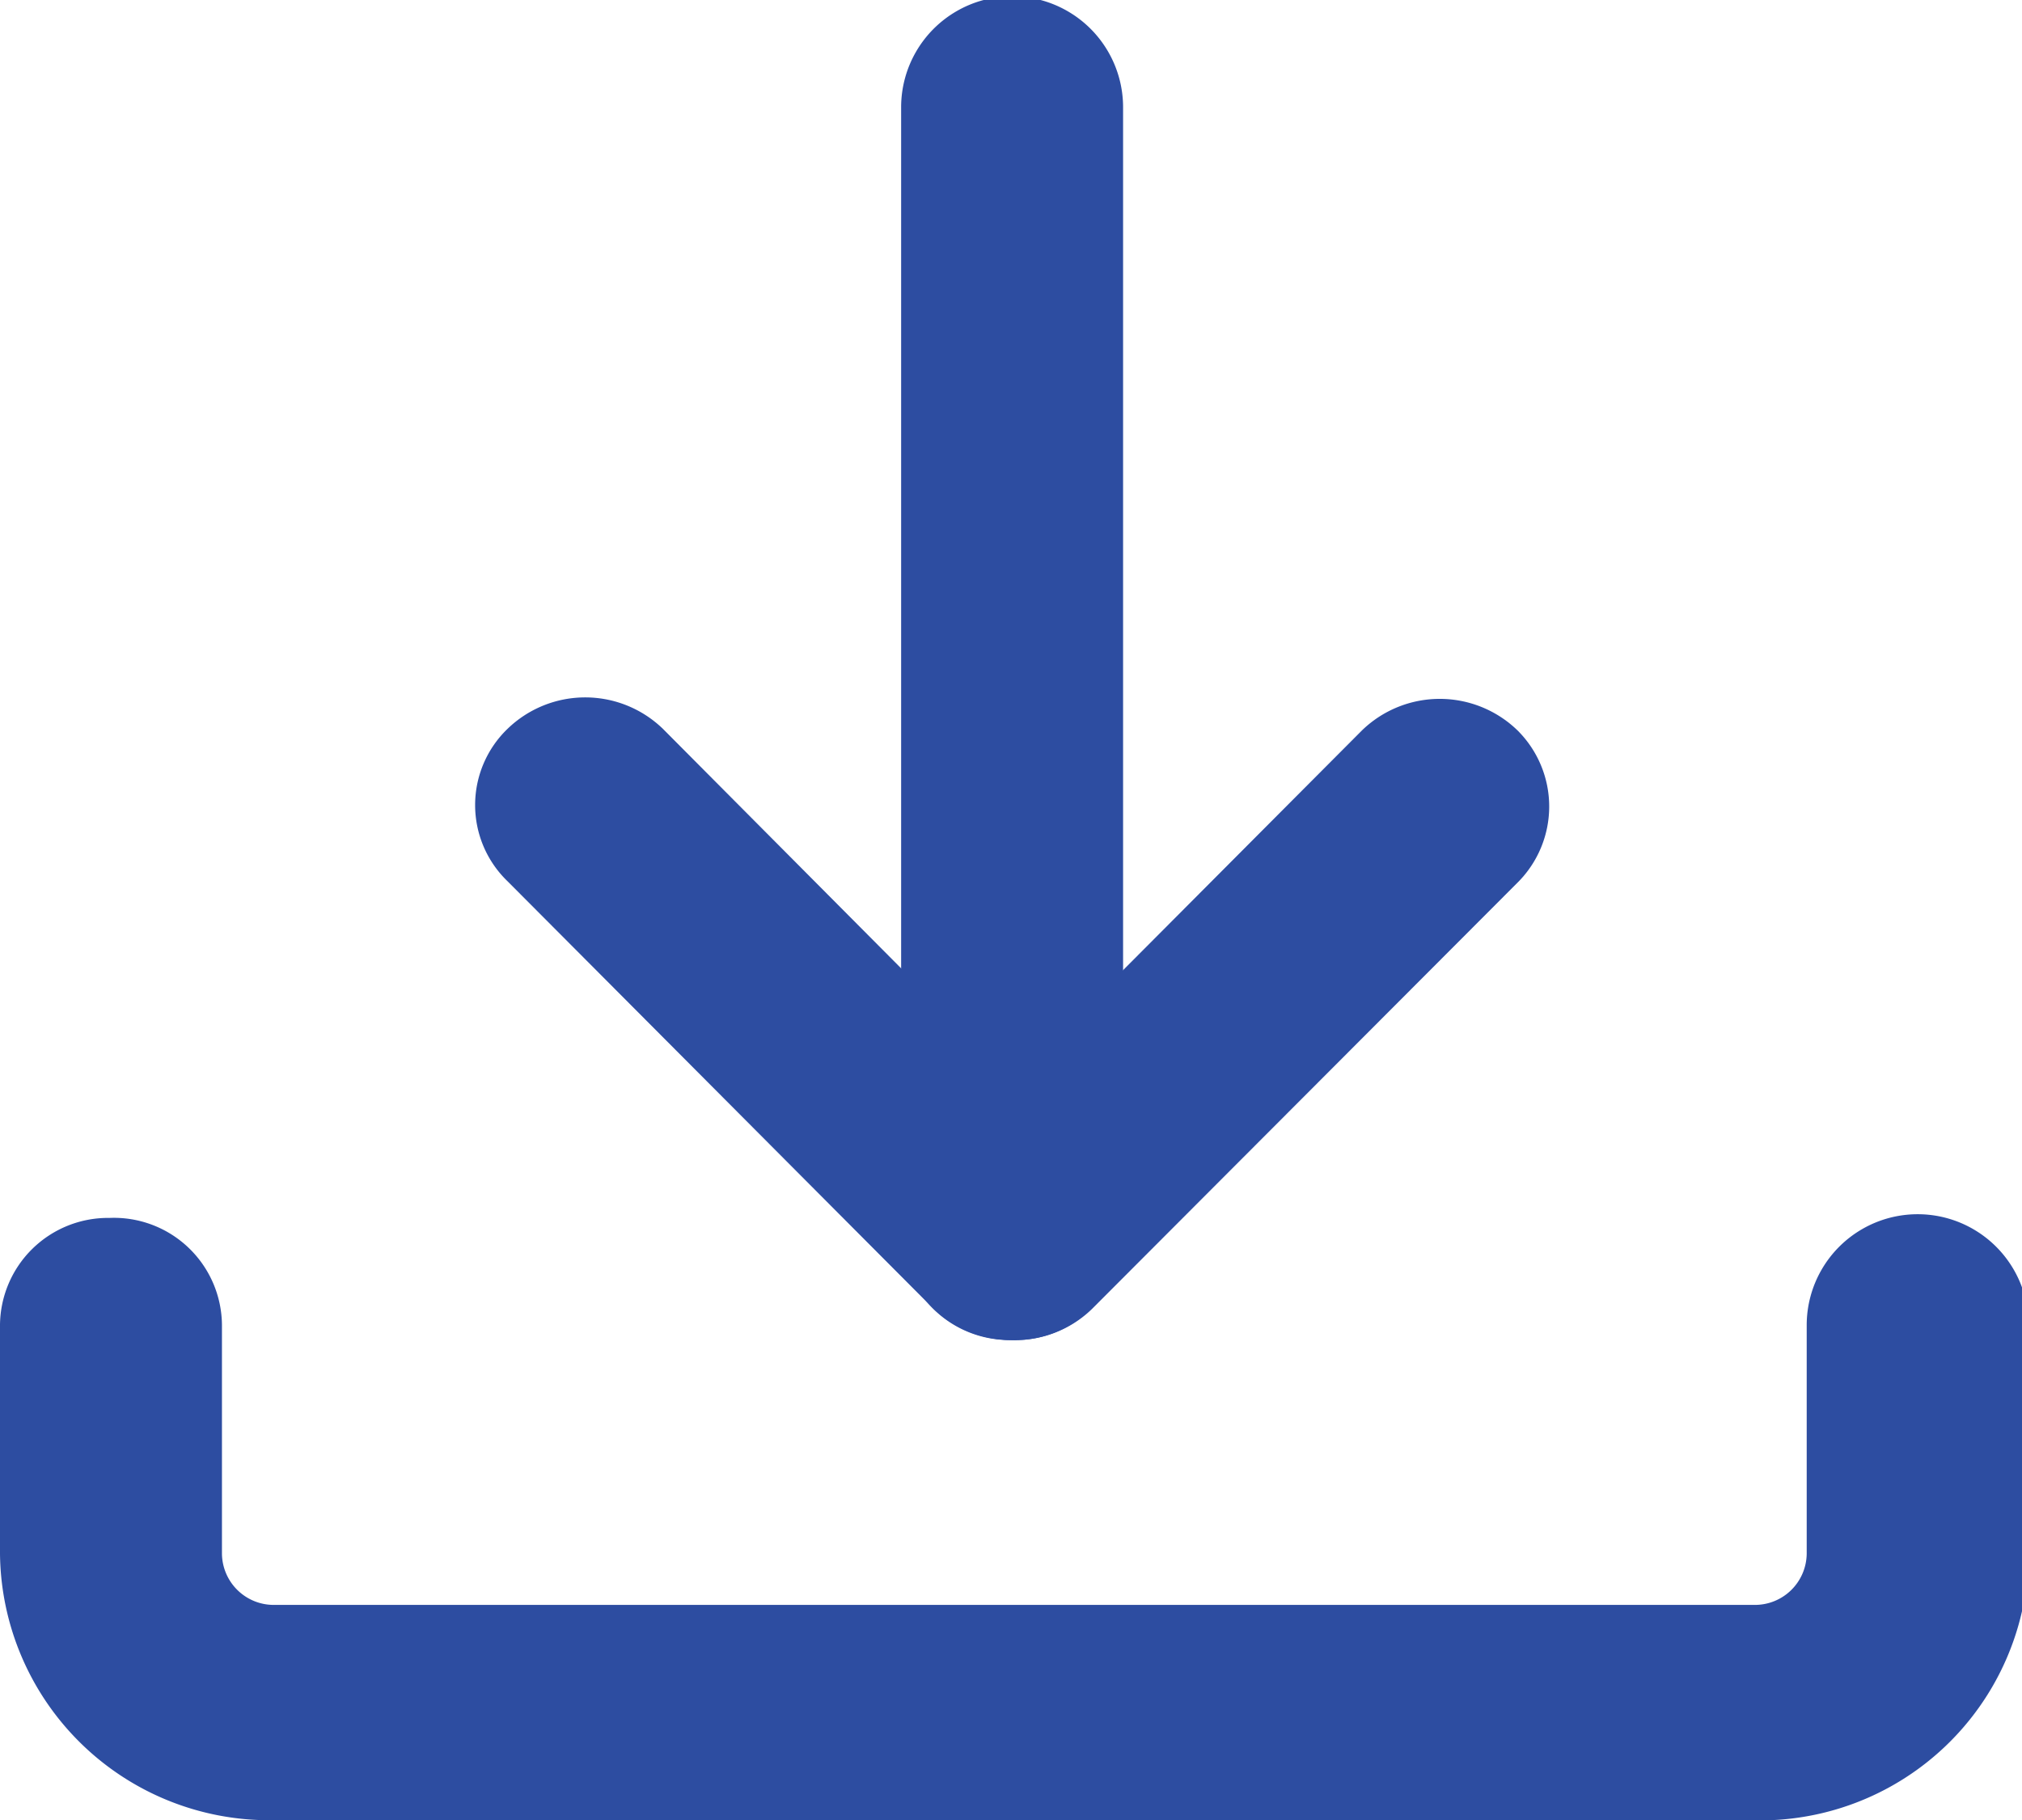<svg id="Layer_1" data-name="Layer 1" xmlns="http://www.w3.org/2000/svg" viewBox="0 0 27.33 24.6"><defs><style>.cls-1{fill:#2d4da1;}</style></defs><path class="cls-1" d="M23.66,24.6h-20A3.64,3.64,0,0,1,0,21V17.91a1.46,1.46,0,0,1,1.48-1.45A1.46,1.46,0,0,1,3,17.91V21a.7.7,0,0,0,.71.69h20a.7.7,0,0,0,.71-.69V17.91a1.48,1.48,0,0,1,3,0V21A3.63,3.63,0,0,1,23.66,24.6Z"/><path class="cls-1" d="M13.66,18.11a1.51,1.51,0,0,1-1.06-.44L6.86,11.91a1.43,1.43,0,0,1,0-2.06,1.51,1.51,0,0,1,2.1,0l5.74,5.77a1.45,1.45,0,0,1,0,2.06A1.52,1.52,0,0,1,13.66,18.11Z"/><path class="cls-1" d="M13.66,18.11a1.49,1.49,0,0,1-1-.41,1.44,1.44,0,0,1,0-2.06l5.75-5.77a1.51,1.51,0,0,1,2.1,0,1.45,1.45,0,0,1,0,2.06l-5.75,5.76A1.49,1.49,0,0,1,13.66,18.11Z"/><path class="cls-1" d="M13.66,18.11a1.46,1.46,0,0,1-1.48-1.45V1.45a1.48,1.48,0,0,1,3,0V16.66A1.46,1.46,0,0,1,13.66,18.11Z"/></svg>